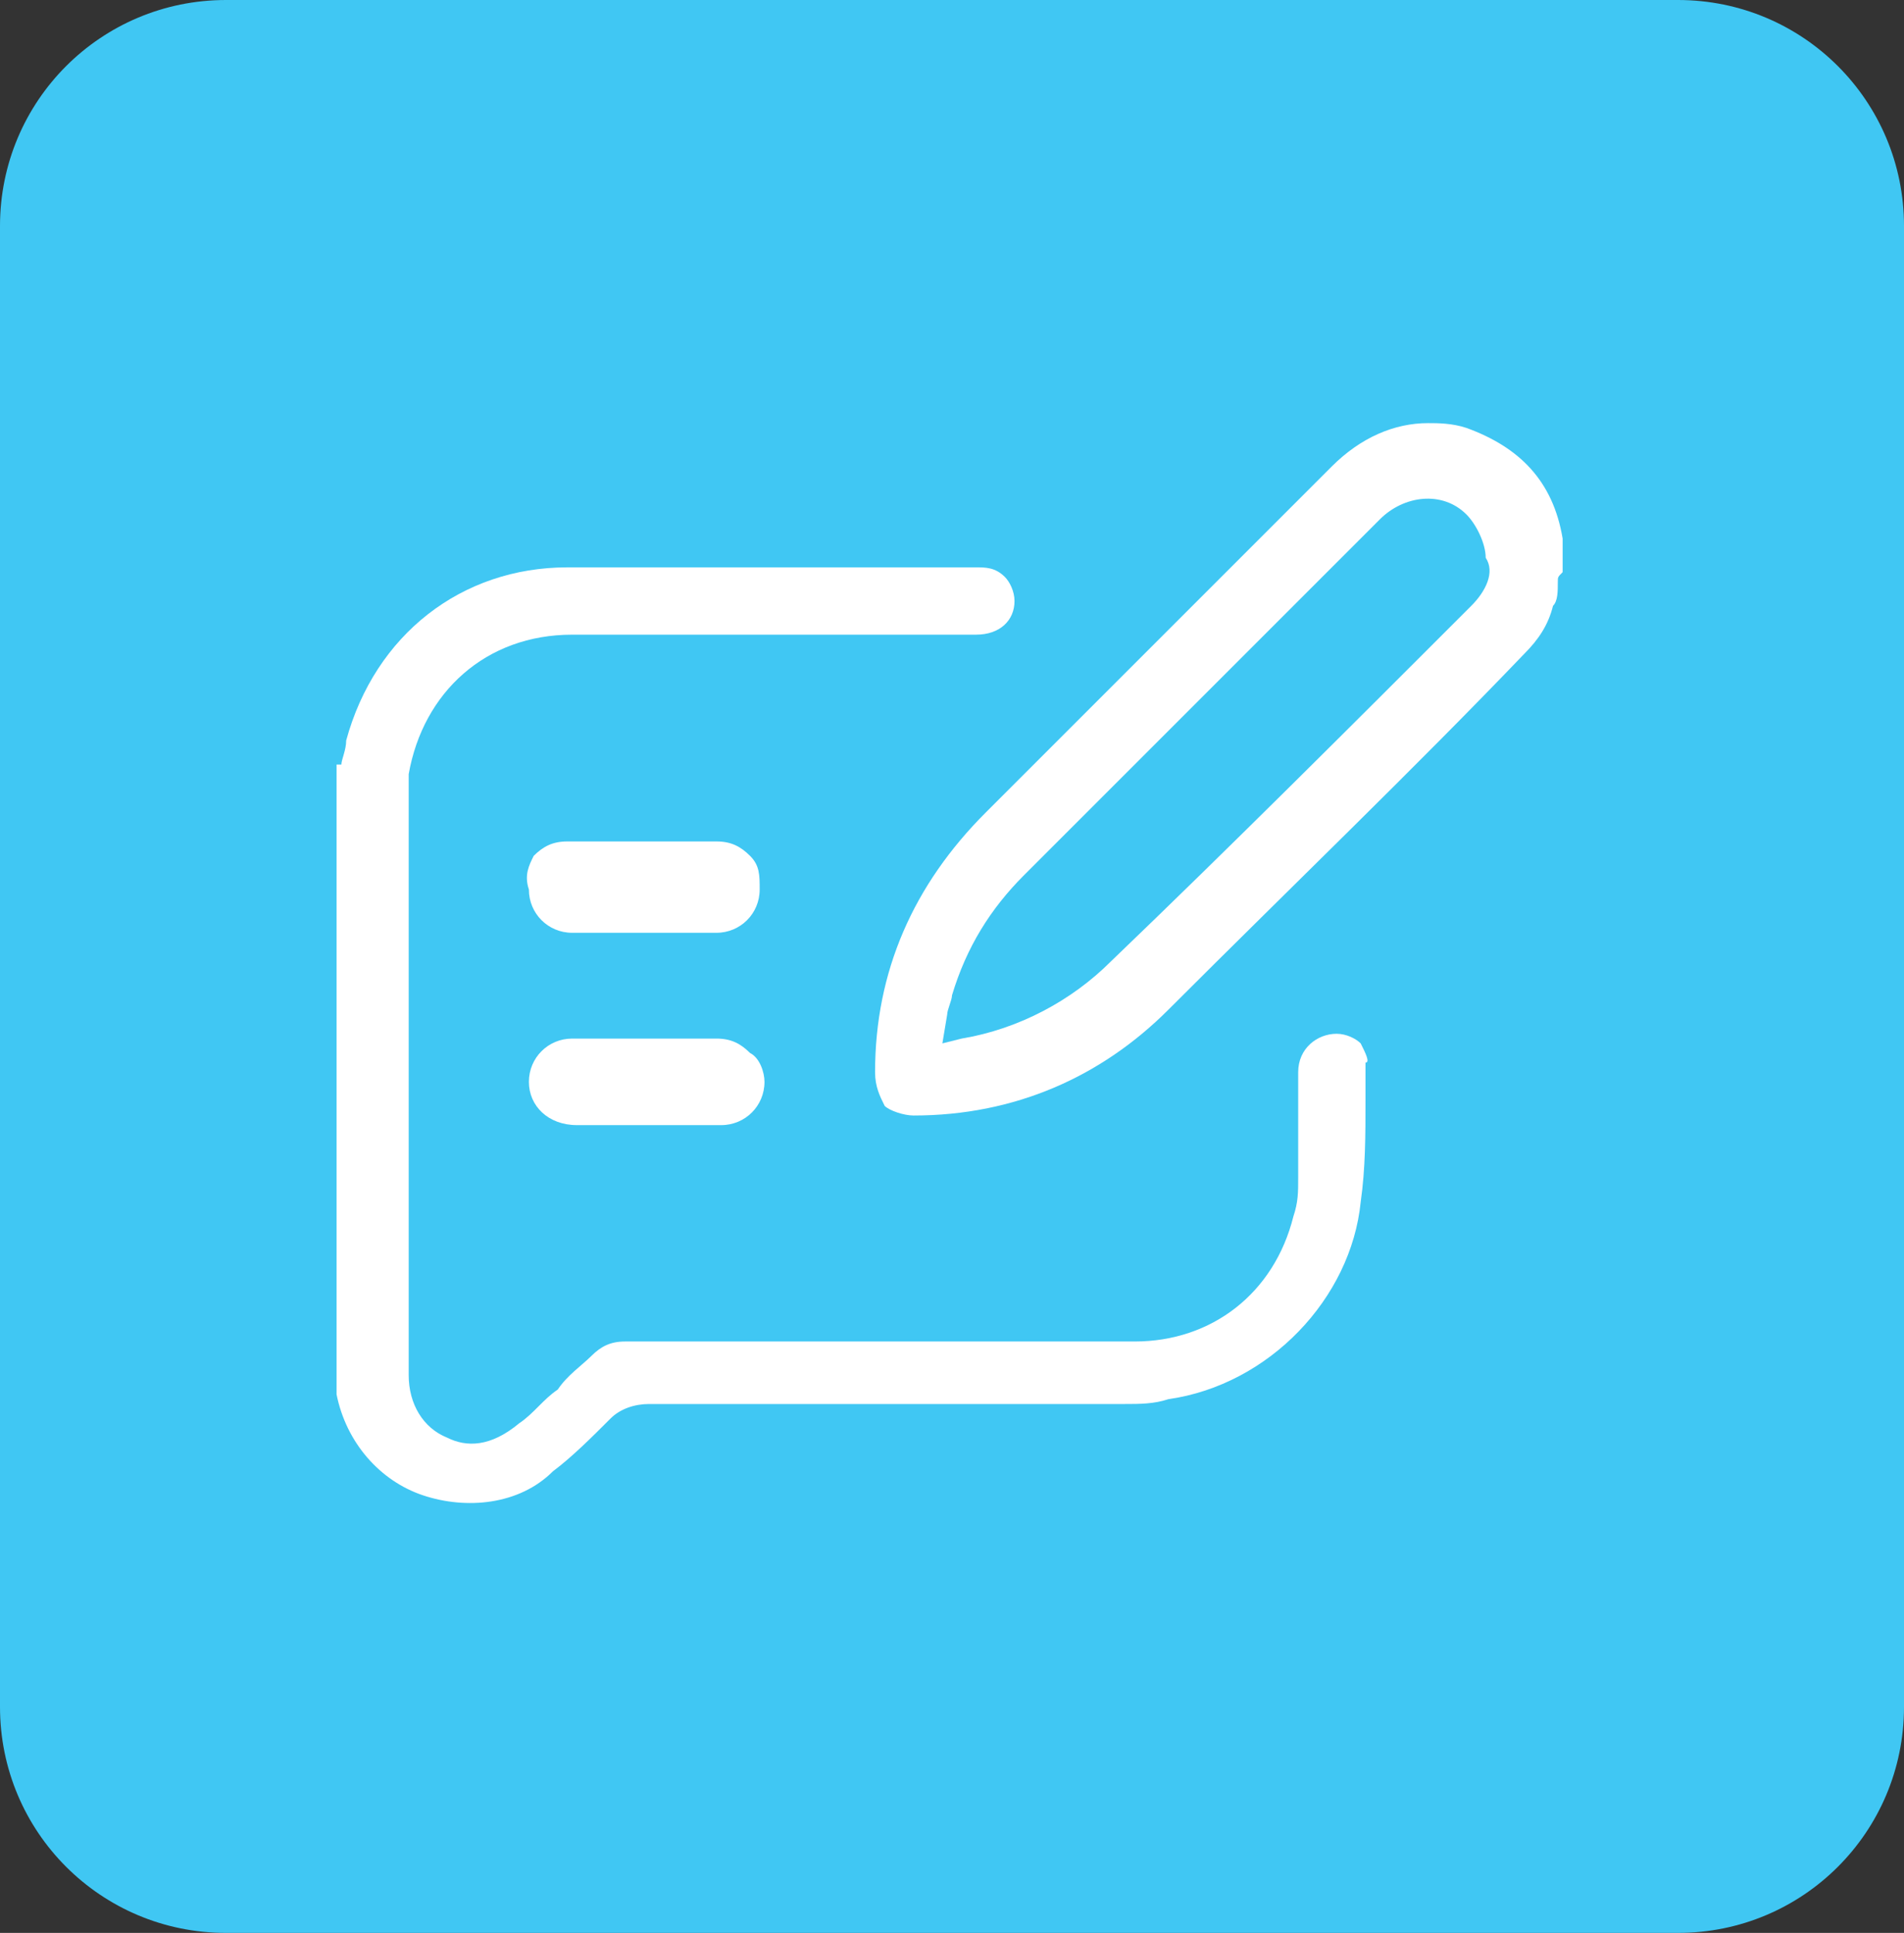 <?xml version="1.0" encoding="utf-8"?>
<!-- Generator: Adobe Illustrator 28.0.0, SVG Export Plug-In . SVG Version: 6.00 Build 0)  -->
<svg version="1.1" id="Layer_1" xmlns="http://www.w3.org/2000/svg" xmlns:xlink="http://www.w3.org/1999/xlink" x="0px" y="0px"
	 viewBox="0 0 39.6 40.2" style="enable-background:new 0 0 39.6 40.2;" xml:space="preserve">
<rect x="0" y="0" width="39.6" height="40.2" fill="#333333" stroke="none"/>
<style type="text/css">
	.st0{fill:#40C7F3;}
	.st1{fill:#FFFFFF;}
</style>
<g>
	<path class="st0" d="M34.9,40.2H4.7c-2.6,0-4.7-2.1-4.7-4.7V4.7C0,2.1,2.1,0,4.7,0h30.2c2.6,0,4.7,2.1,4.7,4.7v30.8
		C39.6,38.1,37.5,40.2,34.9,40.2z"/>
	<g>
		<path class="st1" d="M28.3,21.7c-0.1-0.1-0.3-0.2-0.5-0.2c-0.4,0-0.8,0.3-0.8,0.8v0.8c0,0.5,0,0.9,0,1.4c0,0.3,0,0.5-0.1,0.8
			c-0.4,1.6-1.7,2.6-3.3,2.6c-3.5,0-7.1,0-10.6,0c-0.3,0-0.5,0.1-0.7,0.3c-0.2,0.2-0.5,0.4-0.7,0.7c-0.3,0.2-0.5,0.5-0.8,0.7
			c-0.6,0.5-1.1,0.5-1.5,0.3c-0.5-0.2-0.8-0.7-0.8-1.3c0-2.6,0-5.2,0-7.8l0-4.2c0-0.2,0-0.3,0-0.5c0.3-1.7,1.6-2.9,3.4-2.9
			c1.6,0,3.2,0,4.8,0h3.6c0.5,0,0.8-0.3,0.8-0.7c0-0.2-0.1-0.4-0.2-0.5c-0.2-0.2-0.4-0.2-0.6-0.2l-1.9,0c-2.2,0-4.4,0-6.6,0
			c-2.2,0-4,1.4-4.6,3.6c0,0.2-0.1,0.4-0.1,0.5L7,15.9l0,13c0,0.1,0,0.1,0,0.1c0.2,1,0.9,1.8,1.8,2.1c0.9,0.3,2,0.2,2.7-0.5
			c0.4-0.3,0.8-0.7,1.2-1.1c0.2-0.2,0.5-0.3,0.8-0.3c3.3,0,6.6,0,9.9,0c0.3,0,0.6,0,0.9-0.1c2.1-0.3,3.8-2.1,4-4.1
			c0.1-0.7,0.1-1.4,0.1-2.1c0-0.3,0-0.5,0-0.8C28.5,22.1,28.4,21.9,28.3,21.7z"/>
		<path class="st1" d="M32.5,11.2c-0.2-1.2-0.9-1.9-2-2.3c-0.3-0.1-0.6-0.1-0.8-0.1c-0.7,0-1.4,0.3-2,0.9c-2.4,2.4-4.8,4.8-7.2,7.2
			c-1.5,1.5-2.3,3.3-2.3,5.4c0,0.3,0.1,0.5,0.2,0.7c0.1,0.1,0.4,0.2,0.6,0.2c2.1,0,3.9-0.8,5.3-2.2c2.6-2.6,5.1-5,7.4-7.4
			c0.3-0.3,0.5-0.6,0.6-1c0.1-0.1,0.1-0.3,0.1-0.5c0-0.1,0-0.1,0.1-0.2L32.5,11.2C32.6,11.3,32.5,11.2,32.5,11.2z M30.6,12.6
			c-2.5,2.5-5,5-7.5,7.4c-0.8,0.8-1.9,1.4-3.1,1.6l-0.4,0.1l0.1-0.6c0-0.1,0.1-0.3,0.1-0.4c0.3-1,0.8-1.8,1.5-2.5
			c2.5-2.5,5-5,7.4-7.4c0.5-0.5,1.3-0.6,1.8-0.1c0.2,0.2,0.4,0.6,0.4,0.9C31.1,11.9,30.9,12.3,30.6,12.6z"/>
		<path class="st1" d="M15.6,17.8c-0.2-0.2-0.4-0.3-0.7-0.3c-0.5,0-1,0-1.6,0c-0.5,0-1,0-1.5,0c-0.3,0-0.5,0.1-0.7,0.3
			C11,18,10.9,18.2,11,18.5c0,0.5,0.4,0.9,0.9,0.9c0.3,0,0.7,0,1,0l2,0c0.5,0,0.9-0.4,0.9-0.9C15.8,18.2,15.8,18,15.6,17.8z"/>
		<path class="st1" d="M11.9,21.6c-0.5,0-0.9,0.4-0.9,0.9c0,0.5,0.4,0.9,1,0.9c0.3,0,0.7,0,1,0h0.5l0.5,0c0.3,0,0.7,0,1,0
			c0.5,0,0.9-0.4,0.9-0.9c0-0.2-0.1-0.5-0.3-0.6c-0.2-0.2-0.4-0.3-0.7-0.3C13.9,21.6,13,21.6,11.9,21.6z"/>
	</g>
</g>
</svg>
